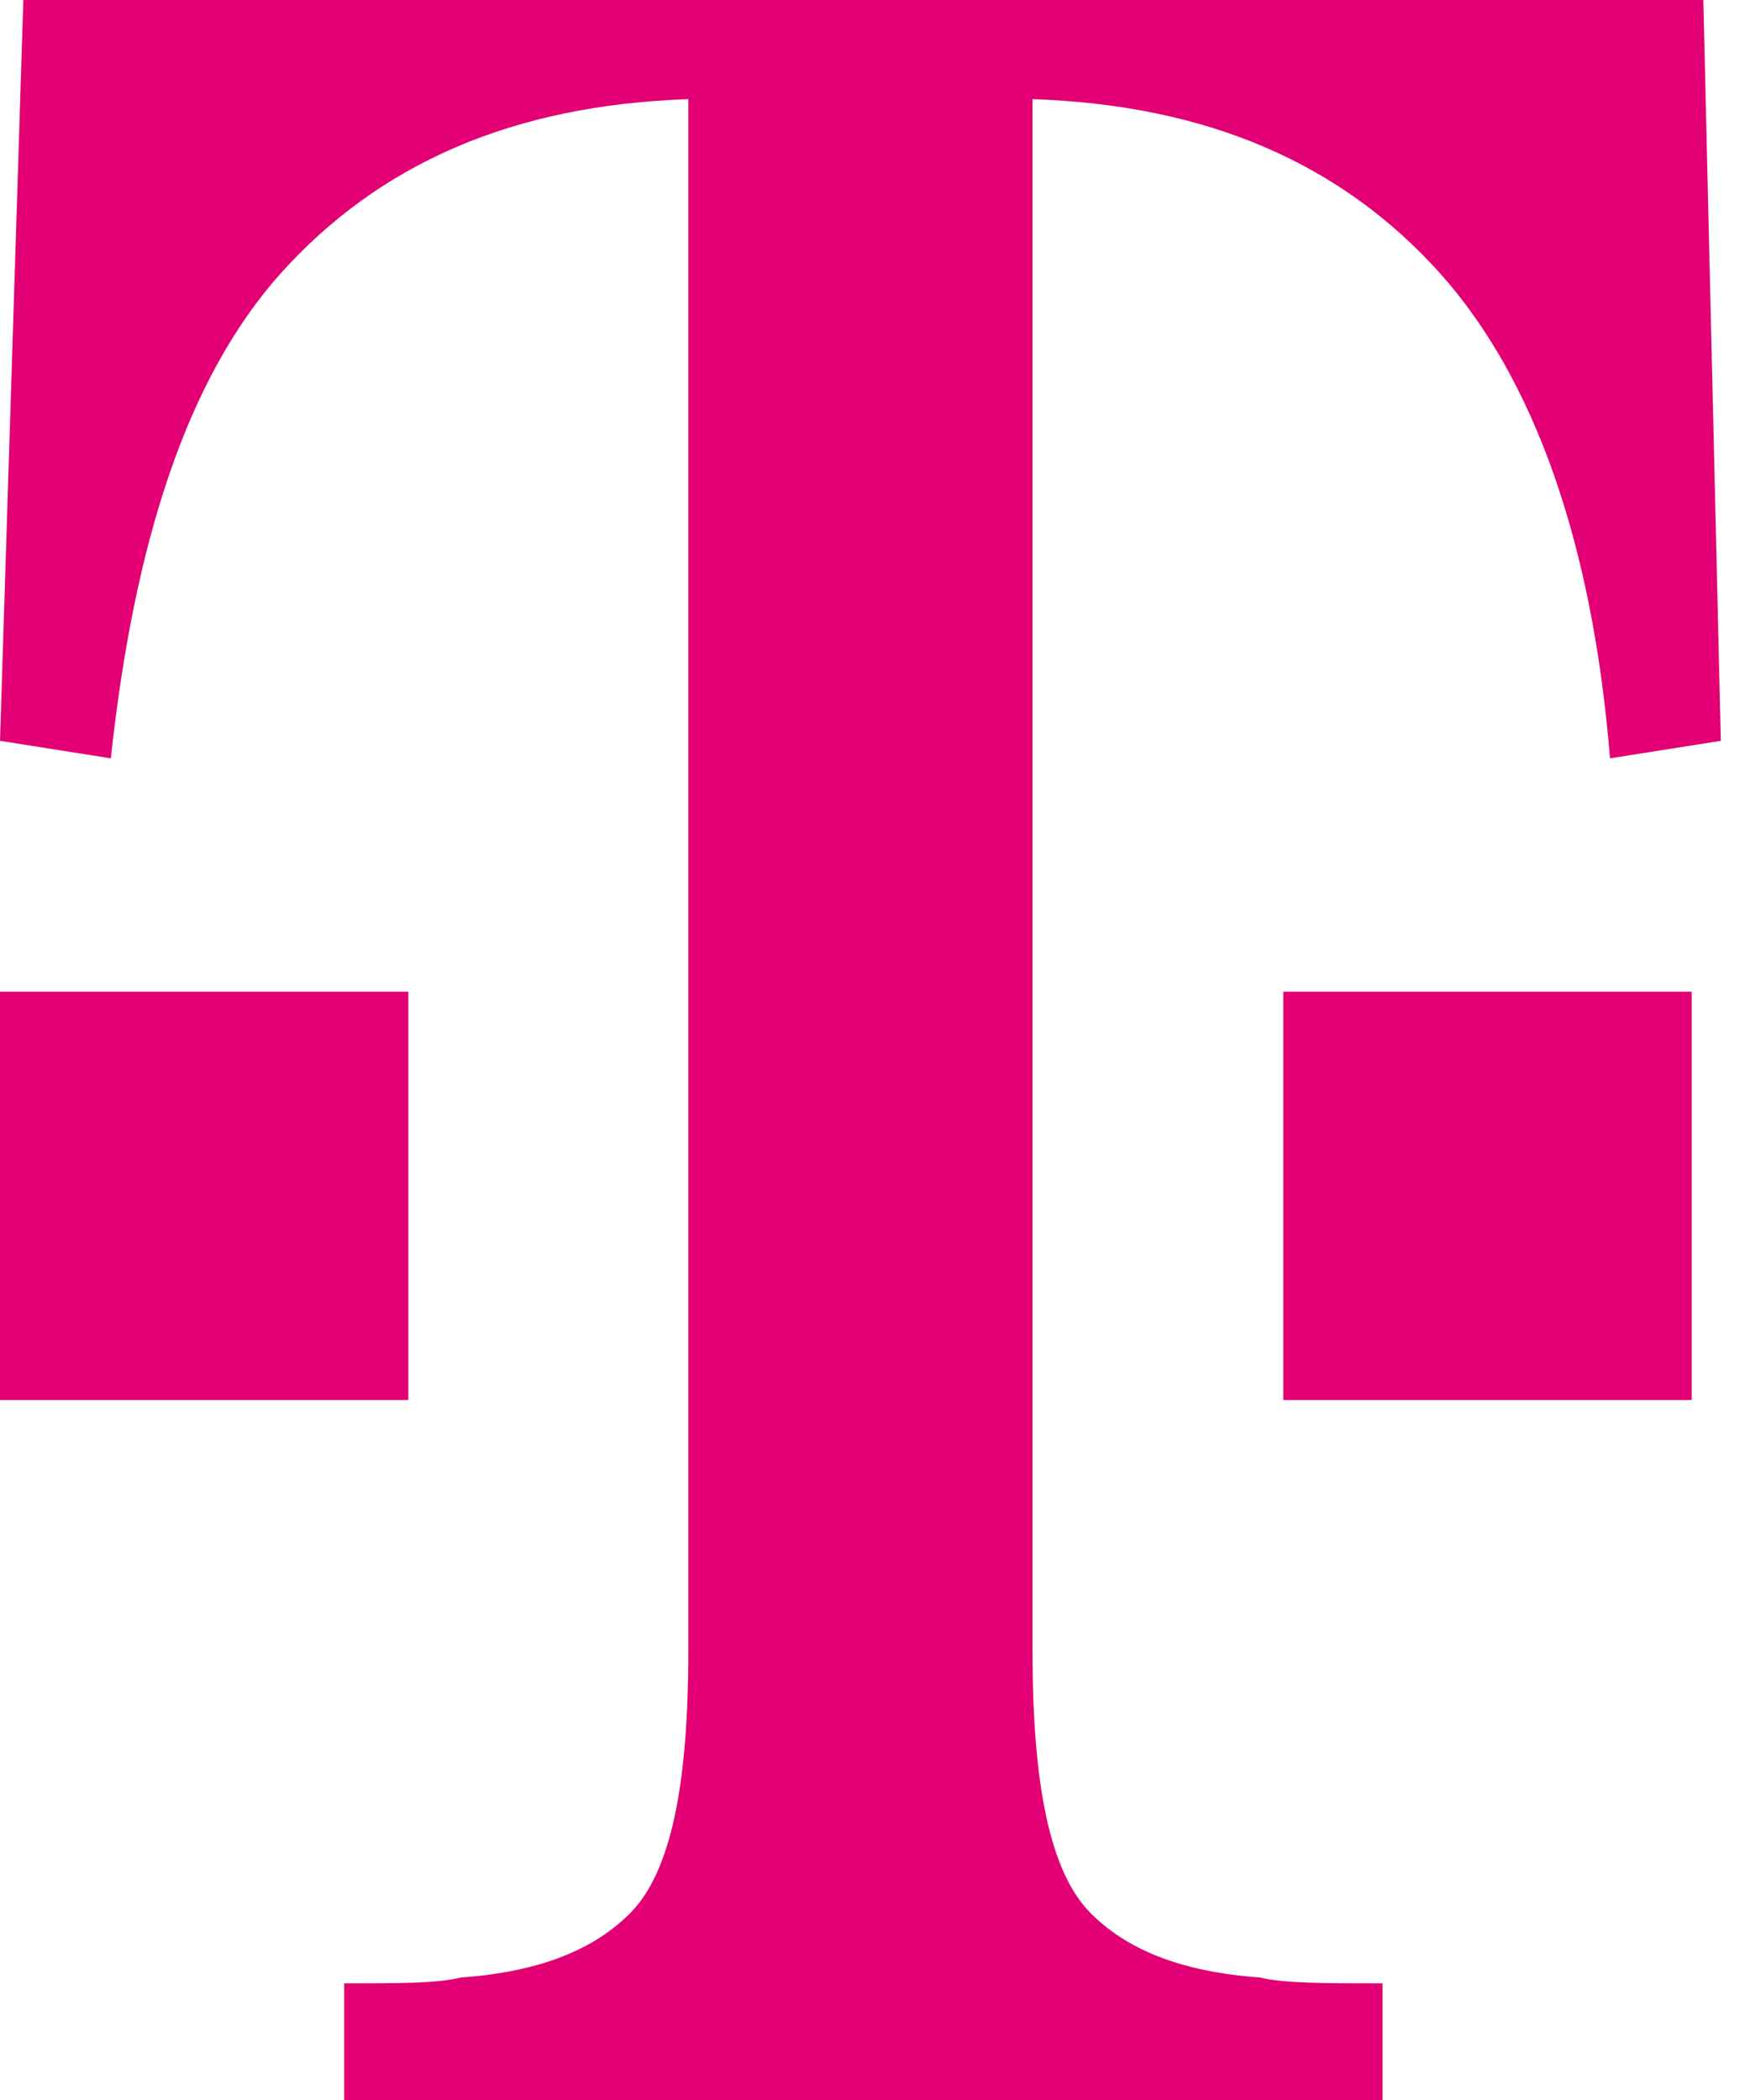 <svg version="1" xmlns="http://www.w3.org/2000/svg" x="0px" y="0px"
     viewBox="0 0 30 36" xml:space="preserve">
<g>
	<path fill="#e20074" d="M22,24v-7h7v7H22z"/>
	<path fill="#e20074" d="M0,24v-7h7v7H0z"/>
	<path fill="#e20074" d="M29.2,0H0.4L0,12.7L1.9,13c0.4-3.7,1.3-6.5,2.9-8.3c1.7-1.9,4-2.9,7-3v26.6c0,2.3-0.3,3.8-1,4.5
		c-0.6,0.6-1.5,1-2.9,1.1C7.5,34,6.9,34,5.9,34v2h17.8v-2c-1,0-1.7,0-2.1-0.1c-1.4-0.1-2.3-0.5-2.9-1.1c-0.7-0.7-1-2.2-1-4.5V1.7
		c3,0.1,5.3,1.1,7,3c1.6,1.8,2.6,4.6,2.9,8.3l1.9-0.3L29.2,0z"/>
</g>
</svg>
